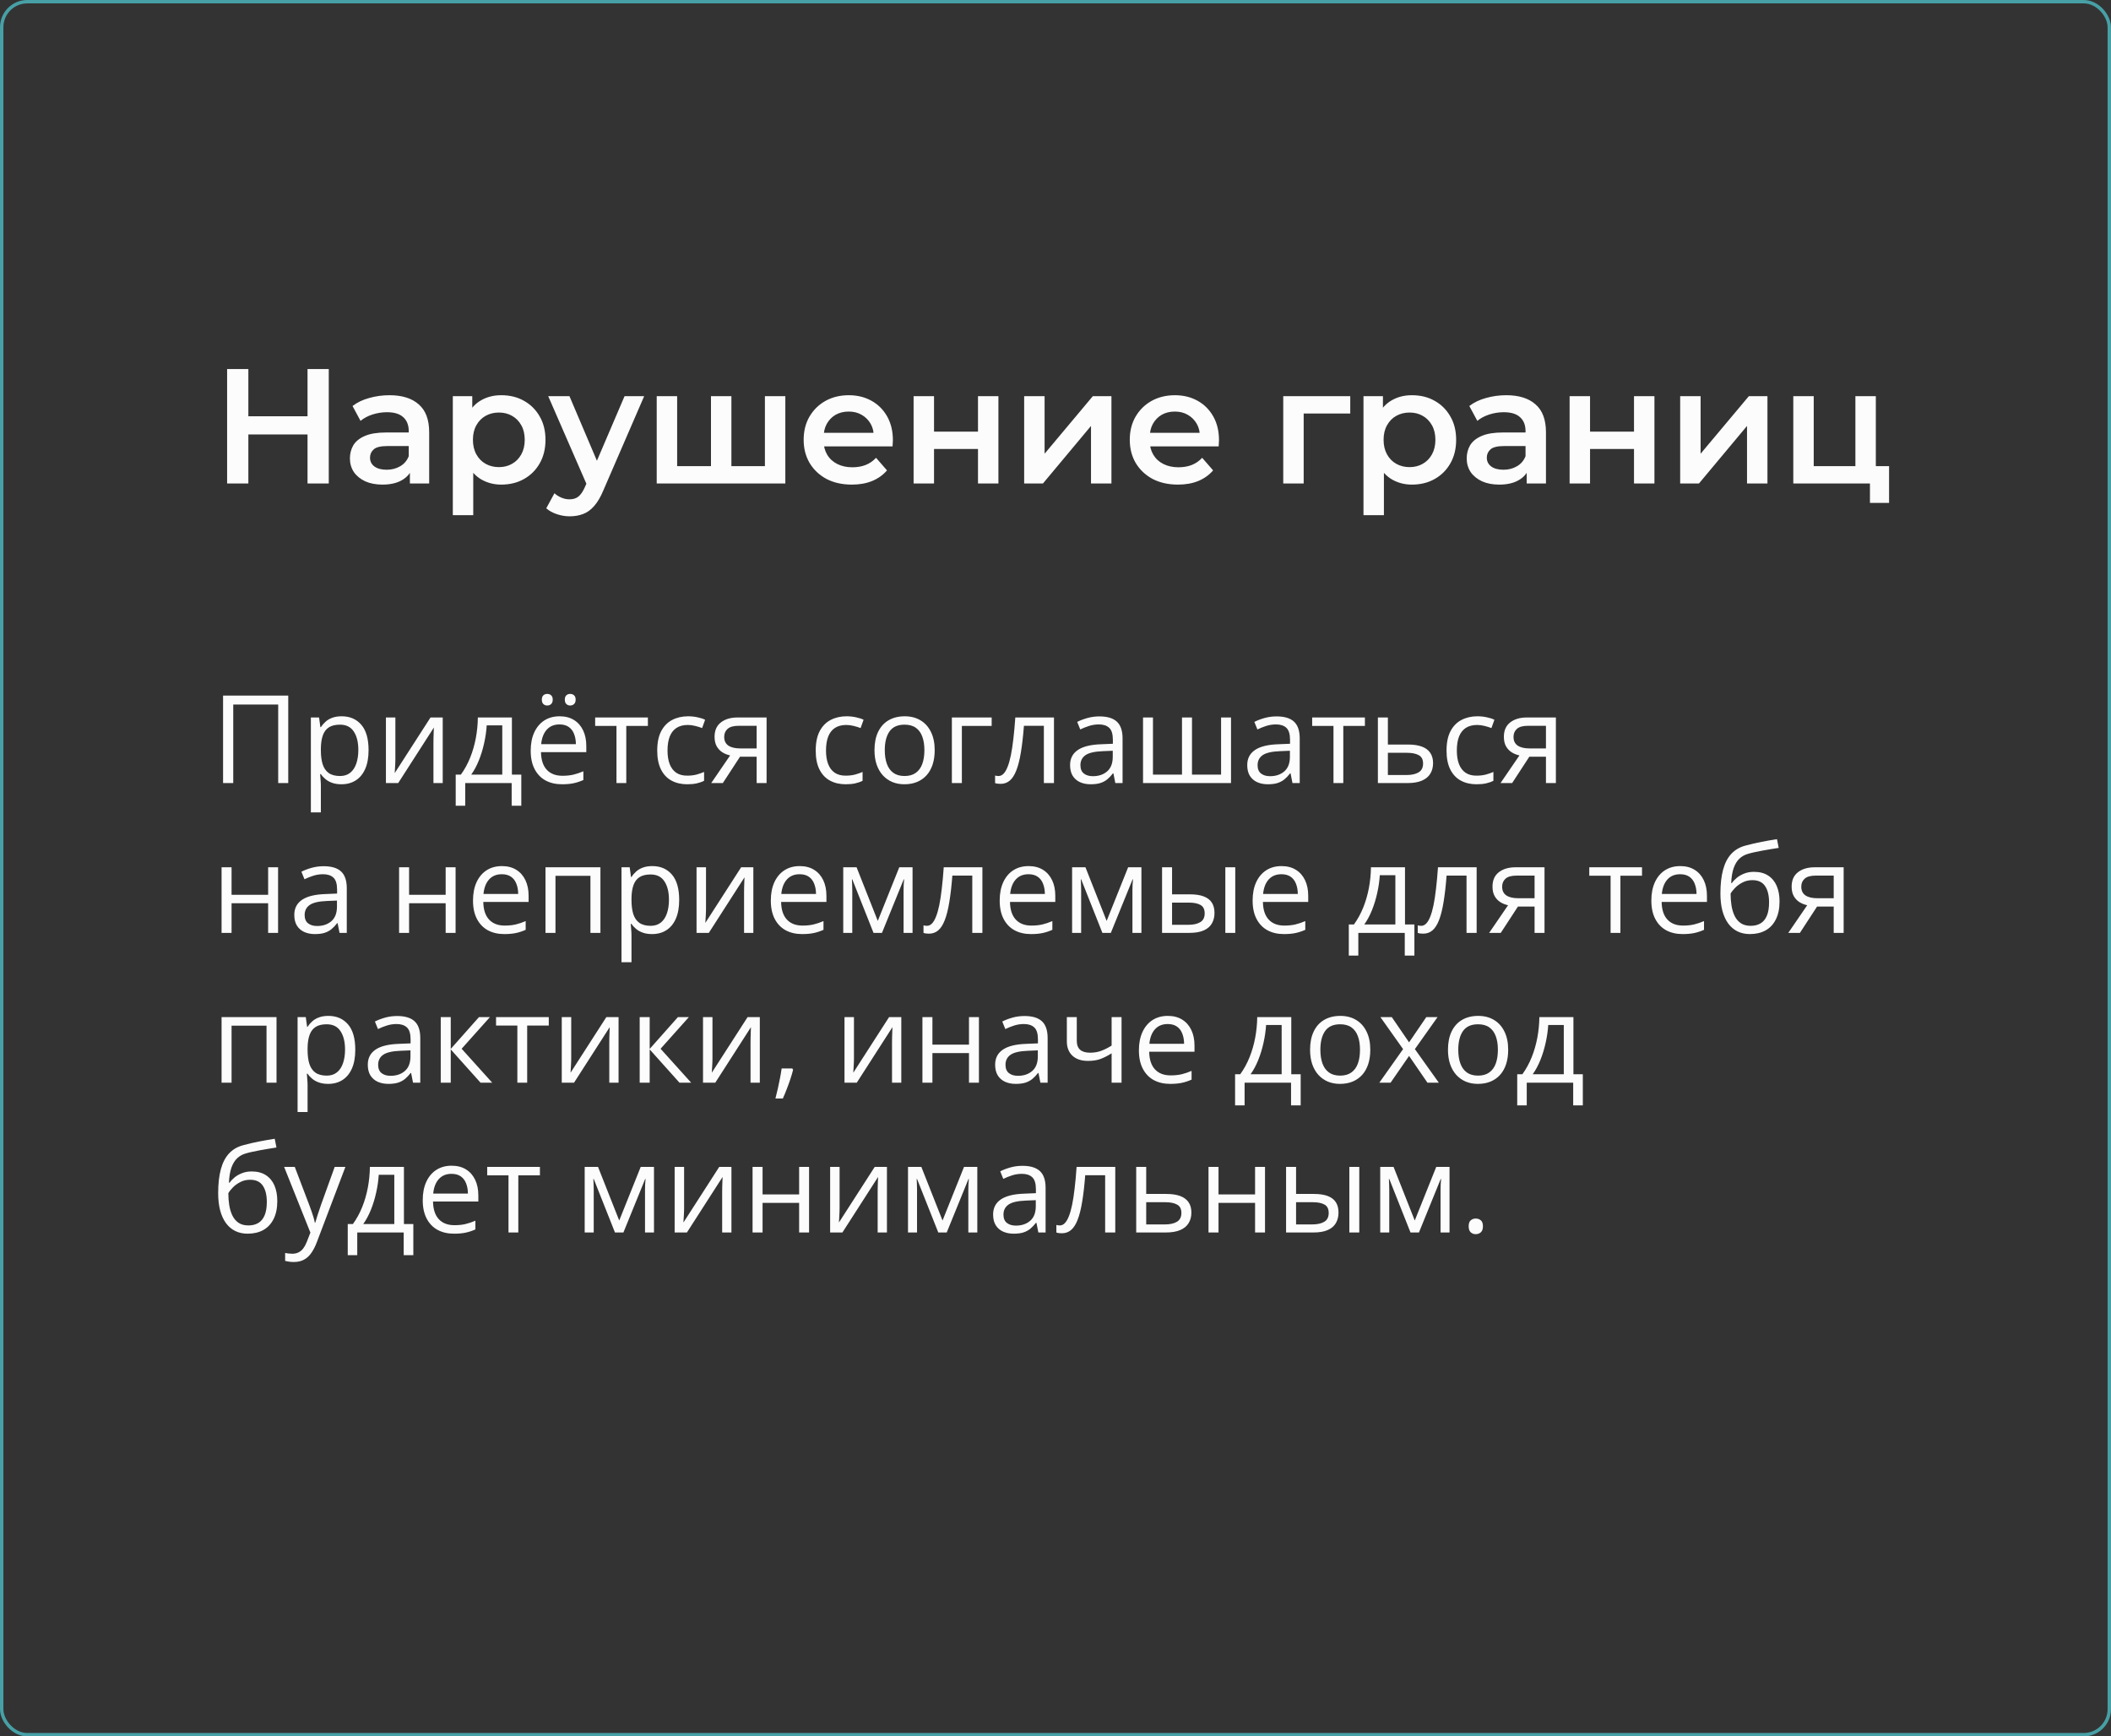 <?xml version="1.0" encoding="UTF-8"?> <svg xmlns="http://www.w3.org/2000/svg" width="1240" height="1020" viewBox="0 0 1240 1020" fill="none"><rect x="0" y="0" width="1240" height="1020" fill="#333333" stroke="none"/> <path d="M180.64 216.8H193.12V284H180.64V216.8ZM145.888 284H133.408V216.8H145.888V284ZM181.6 255.2H144.832V244.544H181.6V255.2ZM240.771 284V273.632L240.099 271.424V253.28C240.099 249.76 239.043 247.04 236.931 245.12C234.819 243.136 231.619 242.144 227.331 242.144C224.451 242.144 221.603 242.592 218.787 243.488C216.035 244.384 213.699 245.632 211.779 247.232L207.075 238.496C209.827 236.384 213.091 234.816 216.867 233.792C220.707 232.704 224.675 232.16 228.771 232.16C236.195 232.16 241.923 233.952 245.955 237.536C250.051 241.056 252.099 246.528 252.099 253.952V284H240.771ZM224.643 284.672C220.803 284.672 217.443 284.032 214.563 282.752C211.683 281.408 209.443 279.584 207.843 277.28C206.307 274.912 205.539 272.256 205.539 269.312C205.539 266.432 206.211 263.84 207.555 261.536C208.963 259.232 211.235 257.408 214.371 256.064C217.507 254.72 221.667 254.048 226.851 254.048H241.731V262.016H227.715C223.619 262.016 220.867 262.688 219.459 264.032C218.051 265.312 217.347 266.912 217.347 268.832C217.347 271.008 218.211 272.736 219.939 274.016C221.667 275.296 224.067 275.936 227.139 275.936C230.083 275.936 232.707 275.264 235.011 273.92C237.379 272.576 239.075 270.592 240.099 267.968L242.115 275.168C240.963 278.176 238.883 280.512 235.875 282.176C232.931 283.84 229.187 284.672 224.643 284.672ZM294.404 284.672C290.244 284.672 286.436 283.712 282.98 281.792C279.588 279.872 276.868 276.992 274.82 273.152C272.836 269.248 271.844 264.32 271.844 258.368C271.844 252.352 272.804 247.424 274.724 243.584C276.708 239.744 279.396 236.896 282.788 235.04C286.18 233.12 290.052 232.16 294.404 232.16C299.46 232.16 303.908 233.248 307.748 235.424C311.652 237.6 314.724 240.64 316.964 244.544C319.268 248.448 320.42 253.056 320.42 258.368C320.42 263.68 319.268 268.32 316.964 272.288C314.724 276.192 311.652 279.232 307.748 281.408C303.908 283.584 299.46 284.672 294.404 284.672ZM265.988 302.624V232.736H277.412V244.832L277.028 258.464L277.988 272.096V302.624H265.988ZM293.06 274.4C295.94 274.4 298.5 273.76 300.74 272.48C303.044 271.2 304.868 269.344 306.212 266.912C307.556 264.48 308.228 261.632 308.228 258.368C308.228 255.04 307.556 252.192 306.212 249.824C304.868 247.392 303.044 245.536 300.74 244.256C298.5 242.976 295.94 242.336 293.06 242.336C290.18 242.336 287.588 242.976 285.284 244.256C282.98 245.536 281.156 247.392 279.812 249.824C278.468 252.192 277.796 255.04 277.796 258.368C277.796 261.632 278.468 264.48 279.812 266.912C281.156 269.344 282.98 271.2 285.284 272.48C287.588 273.76 290.18 274.4 293.06 274.4ZM334.604 303.296C332.108 303.296 329.612 302.88 327.116 302.048C324.62 301.216 322.54 300.064 320.876 298.592L325.676 289.76C326.892 290.848 328.268 291.712 329.804 292.352C331.34 292.992 332.908 293.312 334.508 293.312C336.684 293.312 338.444 292.768 339.788 291.68C341.132 290.592 342.38 288.768 343.532 286.208L346.508 279.488L347.468 278.048L366.86 232.736H378.38L354.38 288.128C352.78 291.968 350.988 295.008 349.004 297.248C347.084 299.488 344.908 301.056 342.476 301.952C340.108 302.848 337.484 303.296 334.604 303.296ZM345.164 285.824L322.028 232.736H334.508L353.324 276.992L345.164 285.824ZM420.219 273.824L417.627 276.704V232.736H429.627V276.704L426.747 273.824H452.091L449.307 276.704V232.736H461.307V284H385.755V232.736H397.755V276.704L394.971 273.824H420.219ZM500.387 284.672C494.691 284.672 489.699 283.552 485.411 281.312C481.187 279.008 477.891 275.872 475.523 271.904C473.219 267.936 472.067 263.424 472.067 258.368C472.067 253.248 473.187 248.736 475.427 244.832C477.731 240.864 480.867 237.76 484.835 235.52C488.867 233.28 493.443 232.16 498.563 232.16C503.555 232.16 508.003 233.248 511.907 235.424C515.811 237.6 518.883 240.672 521.123 244.64C523.363 248.608 524.483 253.28 524.483 258.656C524.483 259.168 524.451 259.744 524.387 260.384C524.387 261.024 524.355 261.632 524.291 262.208H481.571V254.24H517.955L513.251 256.736C513.315 253.792 512.707 251.2 511.427 248.96C510.147 246.72 508.387 244.96 506.147 243.68C503.971 242.4 501.443 241.76 498.563 241.76C495.619 241.76 493.027 242.4 490.787 243.68C488.611 244.96 486.883 246.752 485.603 249.056C484.387 251.296 483.779 253.952 483.779 257.024V258.944C483.779 262.016 484.483 264.736 485.891 267.104C487.299 269.472 489.283 271.296 491.843 272.576C494.403 273.856 497.347 274.496 500.675 274.496C503.555 274.496 506.147 274.048 508.451 273.152C510.755 272.256 512.803 270.848 514.595 268.928L521.027 276.32C518.723 279.008 515.811 281.088 512.291 282.56C508.835 283.968 504.867 284.672 500.387 284.672ZM536.648 284V232.736H548.648V253.568H574.472V232.736H586.472V284H574.472V263.744H548.648V284H536.648ZM601.594 284V232.736H613.594V266.528L641.914 232.736H652.858V284H640.858V250.208L612.634 284H601.594ZM691.944 284.672C686.248 284.672 681.256 283.552 676.968 281.312C672.744 279.008 669.448 275.872 667.08 271.904C664.776 267.936 663.624 263.424 663.624 258.368C663.624 253.248 664.744 248.736 666.984 244.832C669.288 240.864 672.424 237.76 676.392 235.52C680.424 233.28 685 232.16 690.12 232.16C695.112 232.16 699.56 233.248 703.464 235.424C707.368 237.6 710.44 240.672 712.68 244.64C714.92 248.608 716.04 253.28 716.04 258.656C716.04 259.168 716.008 259.744 715.944 260.384C715.944 261.024 715.912 261.632 715.848 262.208H673.128V254.24H709.512L704.808 256.736C704.872 253.792 704.264 251.2 702.984 248.96C701.704 246.72 699.944 244.96 697.704 243.68C695.528 242.4 693 241.76 690.12 241.76C687.176 241.76 684.584 242.4 682.344 243.68C680.168 244.96 678.44 246.752 677.16 249.056C675.944 251.296 675.336 253.952 675.336 257.024V258.944C675.336 262.016 676.04 264.736 677.448 267.104C678.856 269.472 680.84 271.296 683.4 272.576C685.96 273.856 688.904 274.496 692.232 274.496C695.112 274.496 697.704 274.048 700.008 273.152C702.312 272.256 704.36 270.848 706.152 268.928L712.584 276.32C710.28 279.008 707.368 281.088 703.848 282.56C700.392 283.968 696.424 284.672 691.944 284.672ZM753.777 284V232.736H793.137V242.912H762.993L765.777 240.224V284H753.777ZM829.326 284.672C825.166 284.672 821.358 283.712 817.902 281.792C814.51 279.872 811.79 276.992 809.742 273.152C807.758 269.248 806.766 264.32 806.766 258.368C806.766 252.352 807.726 247.424 809.646 243.584C811.63 239.744 814.318 236.896 817.71 235.04C821.102 233.12 824.974 232.16 829.326 232.16C834.382 232.16 838.83 233.248 842.67 235.424C846.574 237.6 849.646 240.64 851.886 244.544C854.19 248.448 855.342 253.056 855.342 258.368C855.342 263.68 854.19 268.32 851.886 272.288C849.646 276.192 846.574 279.232 842.67 281.408C838.83 283.584 834.382 284.672 829.326 284.672ZM800.91 302.624V232.736H812.334V244.832L811.95 258.464L812.91 272.096V302.624H800.91ZM827.982 274.4C830.862 274.4 833.422 273.76 835.662 272.48C837.966 271.2 839.79 269.344 841.134 266.912C842.478 264.48 843.15 261.632 843.15 258.368C843.15 255.04 842.478 252.192 841.134 249.824C839.79 247.392 837.966 245.536 835.662 244.256C833.422 242.976 830.862 242.336 827.982 242.336C825.102 242.336 822.51 242.976 820.206 244.256C817.902 245.536 816.078 247.392 814.734 249.824C813.39 252.192 812.718 255.04 812.718 258.368C812.718 261.632 813.39 264.48 814.734 266.912C816.078 269.344 817.902 271.2 820.206 272.48C822.51 273.76 825.102 274.4 827.982 274.4ZM896.773 284V273.632L896.101 271.424V253.28C896.101 249.76 895.045 247.04 892.933 245.12C890.821 243.136 887.621 242.144 883.333 242.144C880.453 242.144 877.605 242.592 874.789 243.488C872.037 244.384 869.701 245.632 867.781 247.232L863.077 238.496C865.829 236.384 869.093 234.816 872.869 233.792C876.709 232.704 880.677 232.16 884.773 232.16C892.197 232.16 897.925 233.952 901.957 237.536C906.053 241.056 908.101 246.528 908.101 253.952V284H896.773ZM880.645 284.672C876.805 284.672 873.445 284.032 870.565 282.752C867.685 281.408 865.445 279.584 863.845 277.28C862.309 274.912 861.541 272.256 861.541 269.312C861.541 266.432 862.213 263.84 863.557 261.536C864.965 259.232 867.237 257.408 870.373 256.064C873.509 254.72 877.669 254.048 882.853 254.048H897.733V262.016H883.717C879.621 262.016 876.869 262.688 875.461 264.032C874.053 265.312 873.349 266.912 873.349 268.832C873.349 271.008 874.213 272.736 875.941 274.016C877.669 275.296 880.069 275.936 883.141 275.936C886.085 275.936 888.709 275.264 891.013 273.92C893.381 272.576 895.077 270.592 896.101 267.968L898.117 275.168C896.965 278.176 894.885 280.512 891.877 282.176C888.933 283.84 885.189 284.672 880.645 284.672ZM921.99 284V232.736H933.99V253.568H959.814V232.736H971.814V284H959.814V263.744H933.99V284H921.99ZM986.936 284V232.736H998.936V266.528L1027.26 232.736H1038.2V284H1026.2V250.208L997.976 284H986.936ZM1053.38 284V232.736H1065.38V273.824H1089.86V232.736H1101.86V284H1053.38ZM1098.41 295.424V283.712L1101.19 284H1089.86V273.824H1109.64V295.424H1098.41Z" fill="#FCFCFC"></path> <path d="M131.031 460V408.602H169.316V460H163.41V413.875H137.008V460H131.031ZM200.711 420.766C205.516 420.766 209.348 422.418 212.207 425.723C215.066 429.027 216.496 433.996 216.496 440.629C216.496 445.012 215.84 448.691 214.527 451.668C213.215 454.645 211.363 456.895 208.973 458.418C206.605 459.941 203.805 460.703 200.57 460.703C198.531 460.703 196.738 460.434 195.191 459.895C193.645 459.355 192.32 458.629 191.219 457.715C190.117 456.801 189.203 455.805 188.477 454.727H188.055C188.125 455.641 188.207 456.742 188.301 458.031C188.418 459.32 188.477 460.445 188.477 461.406V477.227H182.605V421.469H187.422L188.195 427.164H188.477C189.227 425.992 190.141 424.926 191.219 423.965C192.297 422.98 193.609 422.207 195.156 421.645C196.727 421.059 198.578 420.766 200.711 420.766ZM199.691 425.688C197.02 425.688 194.863 426.203 193.223 427.234C191.605 428.266 190.422 429.812 189.672 431.875C188.922 433.914 188.523 436.48 188.477 439.574V440.699C188.477 443.957 188.828 446.711 189.531 448.961C190.258 451.211 191.441 452.922 193.082 454.094C194.746 455.266 196.973 455.852 199.762 455.852C202.152 455.852 204.145 455.207 205.738 453.918C207.332 452.629 208.516 450.836 209.289 448.539C210.086 446.219 210.484 443.559 210.484 440.559C210.484 436.012 209.594 432.402 207.812 429.73C206.055 427.035 203.348 425.688 199.691 425.688ZM232.246 421.469V445.691C232.246 446.16 232.234 446.77 232.211 447.52C232.188 448.246 232.152 449.031 232.105 449.875C232.059 450.695 232.012 451.492 231.965 452.266C231.941 453.016 231.906 453.637 231.859 454.129L252.883 421.469H260.055V460H254.605V436.375C254.605 435.625 254.617 434.664 254.641 433.492C254.664 432.32 254.699 431.172 254.746 430.047C254.793 428.898 254.828 428.008 254.852 427.375L233.898 460H226.691V421.469H232.246ZM300.695 421.469V455.043H306.215V473.324H300.555V460H273.273V473.324H267.684V455.043H270.707C272.91 451.996 274.738 448.656 276.191 445.023C277.645 441.391 278.746 437.582 279.496 433.598C280.246 429.59 280.645 425.547 280.691 421.469H300.695ZM295.035 426.109H285.895C285.684 429.531 285.18 433.012 284.383 436.551C283.609 440.09 282.578 443.465 281.289 446.676C280 449.863 278.5 452.652 276.789 455.043H295.035V426.109ZM328.715 420.766C331.996 420.766 334.809 421.492 337.152 422.945C339.496 424.398 341.289 426.438 342.531 429.062C343.773 431.664 344.395 434.711 344.395 438.203V441.824H317.781C317.852 446.348 318.977 449.793 321.156 452.16C323.336 454.527 326.406 455.711 330.367 455.711C332.805 455.711 334.961 455.488 336.836 455.043C338.711 454.598 340.656 453.941 342.672 453.074V458.207C340.727 459.074 338.793 459.707 336.871 460.105C334.973 460.504 332.723 460.703 330.121 460.703C326.418 460.703 323.184 459.953 320.418 458.453C317.676 456.93 315.543 454.703 314.02 451.773C312.496 448.844 311.734 445.258 311.734 441.016C311.734 436.867 312.426 433.281 313.809 430.258C315.215 427.211 317.184 424.867 319.715 423.227C322.27 421.586 325.27 420.766 328.715 420.766ZM328.645 425.547C325.527 425.547 323.043 426.566 321.191 428.605C319.34 430.645 318.238 433.492 317.887 437.148H338.277C338.254 434.852 337.891 432.836 337.188 431.102C336.508 429.344 335.465 427.984 334.059 427.023C332.652 426.039 330.848 425.547 328.645 425.547ZM318.273 410.992C318.273 409.82 318.578 408.965 319.188 408.426C319.797 407.887 320.547 407.617 321.438 407.617C322.352 407.617 323.113 407.887 323.723 408.426C324.355 408.965 324.672 409.82 324.672 410.992C324.672 412.141 324.355 413.008 323.723 413.594C323.113 414.156 322.352 414.438 321.438 414.438C320.547 414.438 319.797 414.156 319.188 413.594C318.578 413.008 318.273 412.141 318.273 410.992ZM331.773 410.992C331.773 409.82 332.078 408.965 332.688 408.426C333.297 407.887 334.035 407.617 334.902 407.617C335.793 407.617 336.555 407.887 337.188 408.426C337.82 408.965 338.137 409.82 338.137 410.992C338.137 412.141 337.82 413.008 337.188 413.594C336.555 414.156 335.793 414.438 334.902 414.438C334.035 414.438 333.297 414.156 332.688 413.594C332.078 413.008 331.773 412.141 331.773 410.992ZM380.57 426.426H367.879V460H362.113V426.426H349.598V421.469H380.57V426.426ZM403.633 460.703C400.164 460.703 397.105 459.988 394.457 458.559C391.809 457.129 389.746 454.949 388.27 452.02C386.793 449.09 386.055 445.398 386.055 440.945C386.055 436.281 386.828 432.473 388.375 429.52C389.945 426.543 392.102 424.34 394.844 422.91C397.586 421.48 400.703 420.766 404.195 420.766C406.117 420.766 407.969 420.965 409.75 421.363C411.555 421.738 413.031 422.219 414.18 422.805L412.422 427.691C411.25 427.223 409.891 426.801 408.344 426.426C406.82 426.051 405.391 425.863 404.055 425.863C401.383 425.863 399.156 426.438 397.375 427.586C395.617 428.734 394.293 430.422 393.402 432.648C392.535 434.875 392.102 437.617 392.102 440.875C392.102 443.992 392.523 446.652 393.367 448.855C394.234 451.059 395.512 452.746 397.199 453.918C398.91 455.066 401.043 455.641 403.598 455.641C405.637 455.641 407.477 455.43 409.117 455.008C410.758 454.562 412.246 454.047 413.582 453.461V458.664C412.293 459.32 410.852 459.824 409.258 460.176C407.688 460.527 405.812 460.703 403.633 460.703ZM424.586 460H417.766L428.875 443.758C427.258 443.406 425.758 442.809 424.375 441.965C422.992 441.098 421.867 439.914 421 438.414C420.156 436.914 419.734 435.051 419.734 432.824C419.734 429.121 420.965 426.309 423.426 424.387C425.91 422.441 429.18 421.469 433.234 421.469H450.285V460H444.449V444.531H434.676L424.586 460ZM425.395 432.859C425.395 435.156 426.215 436.867 427.855 437.992C429.496 439.094 431.84 439.645 434.887 439.645H444.449V426.355H433.867C430.867 426.355 428.699 426.965 427.363 428.184C426.051 429.379 425.395 430.938 425.395 432.859ZM496.727 460.703C493.258 460.703 490.199 459.988 487.551 458.559C484.902 457.129 482.84 454.949 481.363 452.02C479.887 449.09 479.148 445.398 479.148 440.945C479.148 436.281 479.922 432.473 481.469 429.52C483.039 426.543 485.195 424.34 487.938 422.91C490.68 421.48 493.797 420.766 497.289 420.766C499.211 420.766 501.062 420.965 502.844 421.363C504.648 421.738 506.125 422.219 507.273 422.805L505.516 427.691C504.344 427.223 502.984 426.801 501.438 426.426C499.914 426.051 498.484 425.863 497.148 425.863C494.477 425.863 492.25 426.438 490.469 427.586C488.711 428.734 487.387 430.422 486.496 432.648C485.629 434.875 485.195 437.617 485.195 440.875C485.195 443.992 485.617 446.652 486.461 448.855C487.328 451.059 488.605 452.746 490.293 453.918C492.004 455.066 494.137 455.641 496.691 455.641C498.73 455.641 500.57 455.43 502.211 455.008C503.852 454.562 505.34 454.047 506.676 453.461V458.664C505.387 459.32 503.945 459.824 502.352 460.176C500.781 460.527 498.906 460.703 496.727 460.703ZM549.039 440.664C549.039 443.828 548.629 446.652 547.809 449.137C546.988 451.621 545.805 453.719 544.258 455.43C542.711 457.141 540.836 458.453 538.633 459.367C536.453 460.258 533.98 460.703 531.215 460.703C528.637 460.703 526.27 460.258 524.113 459.367C521.98 458.453 520.129 457.141 518.559 455.43C517.012 453.719 515.805 451.621 514.938 449.137C514.094 446.652 513.672 443.828 513.672 440.664C513.672 436.445 514.387 432.859 515.816 429.906C517.246 426.93 519.285 424.668 521.934 423.121C524.605 421.551 527.781 420.766 531.461 420.766C534.977 420.766 538.047 421.551 540.672 423.121C543.32 424.691 545.371 426.965 546.824 429.941C548.301 432.895 549.039 436.469 549.039 440.664ZM519.719 440.664C519.719 443.758 520.129 446.441 520.949 448.715C521.77 450.988 523.035 452.746 524.746 453.988C526.457 455.23 528.66 455.852 531.355 455.852C534.027 455.852 536.219 455.23 537.93 453.988C539.664 452.746 540.941 450.988 541.762 448.715C542.582 446.441 542.992 443.758 542.992 440.664C542.992 437.594 542.582 434.945 541.762 432.719C540.941 430.469 539.676 428.734 537.965 427.516C536.254 426.297 534.039 425.688 531.32 425.688C527.312 425.688 524.371 427.012 522.496 429.66C520.645 432.309 519.719 435.977 519.719 440.664ZM582.508 421.469V426.426H565V460H559.129V421.469H582.508ZM619.105 460H613.164V426.355H601.457C600.988 432.426 600.391 437.629 599.664 441.965C598.961 446.277 598.07 449.805 596.992 452.547C595.938 455.266 594.648 457.27 593.125 458.559C591.625 459.824 589.832 460.457 587.746 460.457C587.113 460.457 586.516 460.422 585.953 460.352C585.391 460.281 584.91 460.164 584.512 460V455.57C584.816 455.664 585.133 455.734 585.461 455.781C585.812 455.828 586.176 455.852 586.551 455.852C587.605 455.852 588.566 455.418 589.434 454.551C590.324 453.66 591.121 452.324 591.824 450.543C592.551 448.762 593.195 446.512 593.758 443.793C594.32 441.051 594.812 437.828 595.234 434.125C595.68 430.398 596.066 426.18 596.395 421.469H619.105V460ZM645.824 420.836C650.418 420.836 653.828 421.867 656.055 423.93C658.281 425.992 659.395 429.285 659.395 433.809V460H655.141L654.016 454.305H653.734C652.656 455.711 651.531 456.895 650.359 457.855C649.188 458.793 647.828 459.508 646.281 460C644.758 460.469 642.883 460.703 640.656 460.703C638.312 460.703 636.227 460.293 634.398 459.473C632.594 458.652 631.164 457.41 630.109 455.746C629.078 454.082 628.562 451.973 628.562 449.418C628.562 445.574 630.086 442.621 633.133 440.559C636.18 438.496 640.82 437.371 647.055 437.184L653.699 436.902V434.547C653.699 431.219 652.984 428.887 651.555 427.551C650.125 426.215 648.109 425.547 645.508 425.547C643.492 425.547 641.57 425.84 639.742 426.426C637.914 427.012 636.18 427.703 634.539 428.5L632.746 424.07C634.48 423.18 636.473 422.418 638.723 421.785C640.973 421.152 643.34 420.836 645.824 420.836ZM653.629 441.016L647.758 441.262C642.953 441.449 639.566 442.234 637.598 443.617C635.629 445 634.645 446.957 634.645 449.488C634.645 451.691 635.312 453.32 636.648 454.375C637.984 455.43 639.754 455.957 641.957 455.957C645.379 455.957 648.18 455.008 650.359 453.109C652.539 451.211 653.629 448.363 653.629 444.566V441.016ZM723.098 421.469V460H671.418V421.469H677.254V455.043H694.305V421.469H700.176V455.043H717.262V421.469H723.098ZM749.887 420.836C754.48 420.836 757.891 421.867 760.117 423.93C762.344 425.992 763.457 429.285 763.457 433.809V460H759.203L758.078 454.305H757.797C756.719 455.711 755.594 456.895 754.422 457.855C753.25 458.793 751.891 459.508 750.344 460C748.82 460.469 746.945 460.703 744.719 460.703C742.375 460.703 740.289 460.293 738.461 459.473C736.656 458.652 735.227 457.41 734.172 455.746C733.141 454.082 732.625 451.973 732.625 449.418C732.625 445.574 734.148 442.621 737.195 440.559C740.242 438.496 744.883 437.371 751.117 437.184L757.762 436.902V434.547C757.762 431.219 757.047 428.887 755.617 427.551C754.188 426.215 752.172 425.547 749.57 425.547C747.555 425.547 745.633 425.84 743.805 426.426C741.977 427.012 740.242 427.703 738.602 428.5L736.809 424.07C738.543 423.18 740.535 422.418 742.785 421.785C745.035 421.152 747.402 420.836 749.887 420.836ZM757.691 441.016L751.82 441.262C747.016 441.449 743.629 442.234 741.66 443.617C739.691 445 738.707 446.957 738.707 449.488C738.707 451.691 739.375 453.32 740.711 454.375C742.047 455.43 743.816 455.957 746.02 455.957C749.441 455.957 752.242 455.008 754.422 453.109C756.602 451.211 757.691 448.363 757.691 444.566V441.016ZM801.742 426.426H789.051V460H783.285V426.426H770.77V421.469H801.742V426.426ZM815.242 437.359H827.055C830.336 437.359 833.066 437.77 835.246 438.59C837.426 439.41 839.055 440.629 840.133 442.246C841.234 443.863 841.785 445.867 841.785 448.258C841.785 450.648 841.246 452.723 840.168 454.48C839.113 456.238 837.473 457.598 835.246 458.559C833.043 459.52 830.195 460 826.703 460H809.371V421.469H815.242V437.359ZM835.914 448.539C835.914 446.172 835.07 444.531 833.383 443.617C831.719 442.68 829.387 442.211 826.387 442.211H815.242V455.254H826.422C829.234 455.254 831.52 454.738 833.277 453.707C835.035 452.652 835.914 450.93 835.914 448.539ZM867.273 460.703C863.805 460.703 860.746 459.988 858.098 458.559C855.449 457.129 853.387 454.949 851.91 452.02C850.434 449.09 849.695 445.398 849.695 440.945C849.695 436.281 850.469 432.473 852.016 429.52C853.586 426.543 855.742 424.34 858.484 422.91C861.227 421.48 864.344 420.766 867.836 420.766C869.758 420.766 871.609 420.965 873.391 421.363C875.195 421.738 876.672 422.219 877.82 422.805L876.062 427.691C874.891 427.223 873.531 426.801 871.984 426.426C870.461 426.051 869.031 425.863 867.695 425.863C865.023 425.863 862.797 426.438 861.016 427.586C859.258 428.734 857.934 430.422 857.043 432.648C856.176 434.875 855.742 437.617 855.742 440.875C855.742 443.992 856.164 446.652 857.008 448.855C857.875 451.059 859.152 452.746 860.84 453.918C862.551 455.066 864.684 455.641 867.238 455.641C869.277 455.641 871.117 455.43 872.758 455.008C874.398 454.562 875.887 454.047 877.223 453.461V458.664C875.934 459.32 874.492 459.824 872.898 460.176C871.328 460.527 869.453 460.703 867.273 460.703ZM888.227 460H881.406L892.516 443.758C890.898 443.406 889.398 442.809 888.016 441.965C886.633 441.098 885.508 439.914 884.641 438.414C883.797 436.914 883.375 435.051 883.375 432.824C883.375 429.121 884.605 426.309 887.066 424.387C889.551 422.441 892.82 421.469 896.875 421.469H913.926V460H908.09V444.531H898.316L888.227 460ZM889.035 432.859C889.035 435.156 889.855 436.867 891.496 437.992C893.137 439.094 895.48 439.645 898.527 439.645H908.09V426.355H897.508C894.508 426.355 892.34 426.965 891.004 428.184C889.691 429.379 889.035 430.938 889.035 432.859ZM136.023 509.469V525.641H157.504V509.469H163.34V548H157.504V530.598H136.023V548H130.152V509.469H136.023ZM190.129 508.836C194.723 508.836 198.133 509.867 200.359 511.93C202.586 513.992 203.699 517.285 203.699 521.809V548H199.445L198.32 542.305H198.039C196.961 543.711 195.836 544.895 194.664 545.855C193.492 546.793 192.133 547.508 190.586 548C189.062 548.469 187.188 548.703 184.961 548.703C182.617 548.703 180.531 548.293 178.703 547.473C176.898 546.652 175.469 545.41 174.414 543.746C173.383 542.082 172.867 539.973 172.867 537.418C172.867 533.574 174.391 530.621 177.438 528.559C180.484 526.496 185.125 525.371 191.359 525.184L198.004 524.902V522.547C198.004 519.219 197.289 516.887 195.859 515.551C194.43 514.215 192.414 513.547 189.812 513.547C187.797 513.547 185.875 513.84 184.047 514.426C182.219 515.012 180.484 515.703 178.844 516.5L177.051 512.07C178.785 511.18 180.777 510.418 183.027 509.785C185.277 509.152 187.645 508.836 190.129 508.836ZM197.934 529.016L192.062 529.262C187.258 529.449 183.871 530.234 181.902 531.617C179.934 533 178.949 534.957 178.949 537.488C178.949 539.691 179.617 541.32 180.953 542.375C182.289 543.43 184.059 543.957 186.262 543.957C189.684 543.957 192.484 543.008 194.664 541.109C196.844 539.211 197.934 536.363 197.934 532.566V529.016ZM240.297 509.469V525.641H261.777V509.469H267.613V548H261.777V530.598H240.297V548H234.426V509.469H240.297ZM294.824 508.766C298.105 508.766 300.918 509.492 303.262 510.945C305.605 512.398 307.398 514.438 308.641 517.062C309.883 519.664 310.504 522.711 310.504 526.203V529.824H283.891C283.961 534.348 285.086 537.793 287.266 540.16C289.445 542.527 292.516 543.711 296.477 543.711C298.914 543.711 301.07 543.488 302.945 543.043C304.82 542.598 306.766 541.941 308.781 541.074V546.207C306.836 547.074 304.902 547.707 302.98 548.105C301.082 548.504 298.832 548.703 296.23 548.703C292.527 548.703 289.293 547.953 286.527 546.453C283.785 544.93 281.652 542.703 280.129 539.773C278.605 536.844 277.844 533.258 277.844 529.016C277.844 524.867 278.535 521.281 279.918 518.258C281.324 515.211 283.293 512.867 285.824 511.227C288.379 509.586 291.379 508.766 294.824 508.766ZM294.754 513.547C291.637 513.547 289.152 514.566 287.301 516.605C285.449 518.645 284.348 521.492 283.996 525.148H304.387C304.363 522.852 304 520.836 303.297 519.102C302.617 517.344 301.574 515.984 300.168 515.023C298.762 514.039 296.957 513.547 294.754 513.547ZM352.691 509.469V548H346.82V514.496H326.289V548H320.418V509.469H352.691ZM383.172 508.766C387.977 508.766 391.809 510.418 394.668 513.723C397.527 517.027 398.957 521.996 398.957 528.629C398.957 533.012 398.301 536.691 396.988 539.668C395.676 542.645 393.824 544.895 391.434 546.418C389.066 547.941 386.266 548.703 383.031 548.703C380.992 548.703 379.199 548.434 377.652 547.895C376.105 547.355 374.781 546.629 373.68 545.715C372.578 544.801 371.664 543.805 370.938 542.727H370.516C370.586 543.641 370.668 544.742 370.762 546.031C370.879 547.32 370.938 548.445 370.938 549.406V565.227H365.066V509.469H369.883L370.656 515.164H370.938C371.688 513.992 372.602 512.926 373.68 511.965C374.758 510.98 376.07 510.207 377.617 509.645C379.188 509.059 381.039 508.766 383.172 508.766ZM382.152 513.688C379.48 513.688 377.324 514.203 375.684 515.234C374.066 516.266 372.883 517.812 372.133 519.875C371.383 521.914 370.984 524.48 370.938 527.574V528.699C370.938 531.957 371.289 534.711 371.992 536.961C372.719 539.211 373.902 540.922 375.543 542.094C377.207 543.266 379.434 543.852 382.223 543.852C384.613 543.852 386.605 543.207 388.199 541.918C389.793 540.629 390.977 538.836 391.75 536.539C392.547 534.219 392.945 531.559 392.945 528.559C392.945 524.012 392.055 520.402 390.273 517.73C388.516 515.035 385.809 513.688 382.152 513.688ZM414.707 509.469V533.691C414.707 534.16 414.695 534.77 414.672 535.52C414.648 536.246 414.613 537.031 414.566 537.875C414.52 538.695 414.473 539.492 414.426 540.266C414.402 541.016 414.367 541.637 414.32 542.129L435.344 509.469H442.516V548H437.066V524.375C437.066 523.625 437.078 522.664 437.102 521.492C437.125 520.32 437.16 519.172 437.207 518.047C437.254 516.898 437.289 516.008 437.312 515.375L416.359 548H409.152V509.469H414.707ZM469.762 508.766C473.043 508.766 475.855 509.492 478.199 510.945C480.543 512.398 482.336 514.438 483.578 517.062C484.82 519.664 485.441 522.711 485.441 526.203V529.824H458.828C458.898 534.348 460.023 537.793 462.203 540.16C464.383 542.527 467.453 543.711 471.414 543.711C473.852 543.711 476.008 543.488 477.883 543.043C479.758 542.598 481.703 541.941 483.719 541.074V546.207C481.773 547.074 479.84 547.707 477.918 548.105C476.02 548.504 473.77 548.703 471.168 548.703C467.465 548.703 464.23 547.953 461.465 546.453C458.723 544.93 456.59 542.703 455.066 539.773C453.543 536.844 452.781 533.258 452.781 529.016C452.781 524.867 453.473 521.281 454.855 518.258C456.262 515.211 458.23 512.867 460.762 511.227C463.316 509.586 466.316 508.766 469.762 508.766ZM469.691 513.547C466.574 513.547 464.09 514.566 462.238 516.605C460.387 518.645 459.285 521.492 458.934 525.148H479.324C479.301 522.852 478.938 520.836 478.234 519.102C477.555 517.344 476.512 515.984 475.105 515.023C473.699 514.039 471.895 513.547 469.691 513.547ZM536.031 509.469V548H530.758V522.898C530.758 521.867 530.781 520.824 530.828 519.77C530.898 518.691 530.98 517.613 531.074 516.535H530.863L518.066 548H513.109L500.629 516.535H500.418C500.488 517.613 500.535 518.691 500.559 519.77C500.605 520.824 500.629 521.938 500.629 523.109V548H495.32V509.469H503.16L515.605 540.969L528.227 509.469H536.031ZM577.059 548H571.117V514.355H559.41C558.941 520.426 558.344 525.629 557.617 529.965C556.914 534.277 556.023 537.805 554.945 540.547C553.891 543.266 552.602 545.27 551.078 546.559C549.578 547.824 547.785 548.457 545.699 548.457C545.066 548.457 544.469 548.422 543.906 548.352C543.344 548.281 542.863 548.164 542.465 548V543.57C542.77 543.664 543.086 543.734 543.414 543.781C543.766 543.828 544.129 543.852 544.504 543.852C545.559 543.852 546.52 543.418 547.387 542.551C548.277 541.66 549.074 540.324 549.777 538.543C550.504 536.762 551.148 534.512 551.711 531.793C552.273 529.051 552.766 525.828 553.188 522.125C553.633 518.398 554.02 514.18 554.348 509.469H577.059V548ZM604.199 508.766C607.48 508.766 610.293 509.492 612.637 510.945C614.98 512.398 616.773 514.438 618.016 517.062C619.258 519.664 619.879 522.711 619.879 526.203V529.824H593.266C593.336 534.348 594.461 537.793 596.641 540.16C598.82 542.527 601.891 543.711 605.852 543.711C608.289 543.711 610.445 543.488 612.32 543.043C614.195 542.598 616.141 541.941 618.156 541.074V546.207C616.211 547.074 614.277 547.707 612.355 548.105C610.457 548.504 608.207 548.703 605.605 548.703C601.902 548.703 598.668 547.953 595.902 546.453C593.16 544.93 591.027 542.703 589.504 539.773C587.98 536.844 587.219 533.258 587.219 529.016C587.219 524.867 587.91 521.281 589.293 518.258C590.699 515.211 592.668 512.867 595.199 511.227C597.754 509.586 600.754 508.766 604.199 508.766ZM604.129 513.547C601.012 513.547 598.527 514.566 596.676 516.605C594.824 518.645 593.723 521.492 593.371 525.148H613.762C613.738 522.852 613.375 520.836 612.672 519.102C611.992 517.344 610.949 515.984 609.543 515.023C608.137 514.039 606.332 513.547 604.129 513.547ZM670.469 509.469V548H665.195V522.898C665.195 521.867 665.219 520.824 665.266 519.77C665.336 518.691 665.418 517.613 665.512 516.535H665.301L652.504 548H647.547L635.066 516.535H634.855C634.926 517.613 634.973 518.691 634.996 519.77C635.043 520.824 635.066 521.938 635.066 523.109V548H629.758V509.469H637.598L650.043 540.969L662.664 509.469H670.469ZM682.598 548V509.469H688.469V525.359H699.016C702.297 525.359 704.992 525.77 707.102 526.59C709.234 527.41 710.816 528.629 711.848 530.246C712.879 531.863 713.395 533.867 713.395 536.258C713.395 538.648 712.879 540.723 711.848 542.48C710.84 544.238 709.246 545.598 707.066 546.559C704.91 547.52 702.098 548 698.629 548H682.598ZM688.469 543.254H698.066C700.973 543.254 703.293 542.738 705.027 541.707C706.762 540.676 707.629 538.953 707.629 536.539C707.629 534.172 706.82 532.531 705.203 531.617C703.586 530.68 701.266 530.211 698.242 530.211H688.469V543.254ZM719.758 548V509.469H725.594V548H719.758ZM752.77 508.766C756.051 508.766 758.863 509.492 761.207 510.945C763.551 512.398 765.344 514.438 766.586 517.062C767.828 519.664 768.449 522.711 768.449 526.203V529.824H741.836C741.906 534.348 743.031 537.793 745.211 540.16C747.391 542.527 750.461 543.711 754.422 543.711C756.859 543.711 759.016 543.488 760.891 543.043C762.766 542.598 764.711 541.941 766.727 541.074V546.207C764.781 547.074 762.848 547.707 760.926 548.105C759.027 548.504 756.777 548.703 754.176 548.703C750.473 548.703 747.238 547.953 744.473 546.453C741.73 544.93 739.598 542.703 738.074 539.773C736.551 536.844 735.789 533.258 735.789 529.016C735.789 524.867 736.48 521.281 737.863 518.258C739.27 515.211 741.238 512.867 743.77 511.227C746.324 509.586 749.324 508.766 752.77 508.766ZM752.699 513.547C749.582 513.547 747.098 514.566 745.246 516.605C743.395 518.645 742.293 521.492 741.941 525.148H762.332C762.309 522.852 761.945 520.836 761.242 519.102C760.562 517.344 759.52 515.984 758.113 515.023C756.707 514.039 754.902 513.547 752.699 513.547ZM825.297 509.469V543.043H830.816V561.324H825.156V548H797.875V561.324H792.285V543.043H795.309C797.512 539.996 799.34 536.656 800.793 533.023C802.246 529.391 803.348 525.582 804.098 521.598C804.848 517.59 805.246 513.547 805.293 509.469H825.297ZM819.637 514.109H810.496C810.285 517.531 809.781 521.012 808.984 524.551C808.211 528.09 807.18 531.465 805.891 534.676C804.602 537.863 803.102 540.652 801.391 543.043H819.637V514.109ZM867.379 548H861.438V514.355H849.73C849.262 520.426 848.664 525.629 847.938 529.965C847.234 534.277 846.344 537.805 845.266 540.547C844.211 543.266 842.922 545.27 841.398 546.559C839.898 547.824 838.105 548.457 836.02 548.457C835.387 548.457 834.789 548.422 834.227 548.352C833.664 548.281 833.184 548.164 832.785 548V543.57C833.09 543.664 833.406 543.734 833.734 543.781C834.086 543.828 834.449 543.852 834.824 543.852C835.879 543.852 836.84 543.418 837.707 542.551C838.598 541.66 839.395 540.324 840.098 538.543C840.824 536.762 841.469 534.512 842.031 531.793C842.594 529.051 843.086 525.828 843.508 522.125C843.953 518.398 844.34 514.18 844.668 509.469H867.379V548ZM881.547 548H874.727L885.836 531.758C884.219 531.406 882.719 530.809 881.336 529.965C879.953 529.098 878.828 527.914 877.961 526.414C877.117 524.914 876.695 523.051 876.695 520.824C876.695 517.121 877.926 514.309 880.387 512.387C882.871 510.441 886.141 509.469 890.195 509.469H907.246V548H901.41V532.531H891.637L881.547 548ZM882.355 520.859C882.355 523.156 883.176 524.867 884.816 525.992C886.457 527.094 888.801 527.645 891.848 527.645H901.41V514.355H890.828C887.828 514.355 885.66 514.965 884.324 516.184C883.012 517.379 882.355 518.938 882.355 520.859ZM964.516 514.426H951.824V548H946.059V514.426H933.543V509.469H964.516V514.426ZM986.98 508.766C990.262 508.766 993.074 509.492 995.418 510.945C997.762 512.398 999.555 514.438 1000.8 517.062C1002.04 519.664 1002.66 522.711 1002.66 526.203V529.824H976.047C976.117 534.348 977.242 537.793 979.422 540.16C981.602 542.527 984.672 543.711 988.633 543.711C991.07 543.711 993.227 543.488 995.102 543.043C996.977 542.598 998.922 541.941 1000.94 541.074V546.207C998.992 547.074 997.059 547.707 995.137 548.105C993.238 548.504 990.988 548.703 988.387 548.703C984.684 548.703 981.449 547.953 978.684 546.453C975.941 544.93 973.809 542.703 972.285 539.773C970.762 536.844 970 533.258 970 529.016C970 524.867 970.691 521.281 972.074 518.258C973.48 515.211 975.449 512.867 977.98 511.227C980.535 509.586 983.535 508.766 986.98 508.766ZM986.91 513.547C983.793 513.547 981.309 514.566 979.457 516.605C977.605 518.645 976.504 521.492 976.152 525.148H996.543C996.52 522.852 996.156 520.836 995.453 519.102C994.773 517.344 993.73 515.984 992.324 515.023C990.918 514.039 989.113 513.547 986.91 513.547ZM1010.57 524.867C1010.57 519.383 1011.1 514.707 1012.15 510.84C1013.21 506.949 1014.84 503.832 1017.04 501.488C1019.27 499.121 1022.12 497.504 1025.62 496.637C1028.62 495.816 1031.66 495.113 1034.76 494.527C1037.85 493.918 1040.86 493.391 1043.79 492.945L1044.81 498.078C1043.34 498.289 1041.79 498.535 1040.17 498.816C1038.55 499.074 1036.94 499.355 1035.32 499.66C1033.7 499.941 1032.18 500.246 1030.75 500.574C1029.32 500.879 1028.05 501.195 1026.95 501.523C1024.96 502.062 1023.24 503 1021.79 504.336C1020.36 505.672 1019.22 507.512 1018.38 509.855C1017.55 512.199 1017.06 515.152 1016.9 518.715H1017.32C1018.02 517.684 1018.98 516.664 1020.2 515.656C1021.42 514.648 1022.88 513.816 1024.56 513.16C1026.25 512.48 1028.15 512.141 1030.26 512.141C1033.59 512.141 1036.36 512.867 1038.59 514.32C1040.82 515.75 1042.49 517.766 1043.62 520.367C1044.74 522.969 1045.3 526.016 1045.3 529.508C1045.3 533.703 1044.58 537.23 1043.12 540.09C1041.7 542.949 1039.68 545.105 1037.08 546.559C1034.48 547.988 1031.42 548.703 1027.9 548.703C1025.18 548.703 1022.75 548.176 1020.59 547.121C1018.46 546.066 1016.64 544.52 1015.14 542.48C1013.66 540.441 1012.53 537.945 1011.73 534.992C1010.96 532.039 1010.57 528.664 1010.57 524.867ZM1028.36 543.852C1030.59 543.852 1032.5 543.383 1034.09 542.445C1035.71 541.508 1036.95 540.031 1037.82 538.016C1038.71 535.977 1039.15 533.328 1039.15 530.07C1039.15 525.992 1038.37 522.805 1036.8 520.508C1035.25 518.188 1032.77 517.027 1029.34 517.027C1027.21 517.027 1025.28 517.484 1023.54 518.398C1021.81 519.289 1020.34 520.355 1019.15 521.598C1017.95 522.84 1017.09 523.953 1016.55 524.938C1016.55 527.328 1016.72 529.648 1017.07 531.898C1017.43 534.148 1018.04 536.176 1018.9 537.98C1019.77 539.785 1020.96 541.215 1022.49 542.27C1024.04 543.324 1025.99 543.852 1028.36 543.852ZM1057.26 548H1050.44L1061.55 531.758C1059.93 531.406 1058.43 530.809 1057.05 529.965C1055.66 529.098 1054.54 527.914 1053.67 526.414C1052.83 524.914 1052.41 523.051 1052.41 520.824C1052.41 517.121 1053.64 514.309 1056.1 512.387C1058.58 510.441 1061.85 509.469 1065.91 509.469H1082.96V548H1077.12V532.531H1067.35L1057.26 548ZM1058.07 520.859C1058.07 523.156 1058.89 524.867 1060.53 525.992C1062.17 527.094 1064.51 527.645 1067.56 527.645H1077.12V514.355H1066.54C1063.54 514.355 1061.37 514.965 1060.04 516.184C1058.72 517.379 1058.07 518.938 1058.07 520.859ZM162.426 597.469V636H156.555V602.496H136.023V636H130.152V597.469H162.426ZM192.906 596.766C197.711 596.766 201.543 598.418 204.402 601.723C207.262 605.027 208.691 609.996 208.691 616.629C208.691 621.012 208.035 624.691 206.723 627.668C205.41 630.645 203.559 632.895 201.168 634.418C198.801 635.941 196 636.703 192.766 636.703C190.727 636.703 188.934 636.434 187.387 635.895C185.84 635.355 184.516 634.629 183.414 633.715C182.312 632.801 181.398 631.805 180.672 630.727H180.25C180.32 631.641 180.402 632.742 180.496 634.031C180.613 635.32 180.672 636.445 180.672 637.406V653.227H174.801V597.469H179.617L180.391 603.164H180.672C181.422 601.992 182.336 600.926 183.414 599.965C184.492 598.98 185.805 598.207 187.352 597.645C188.922 597.059 190.773 596.766 192.906 596.766ZM191.887 601.688C189.215 601.688 187.059 602.203 185.418 603.234C183.801 604.266 182.617 605.812 181.867 607.875C181.117 609.914 180.719 612.48 180.672 615.574V616.699C180.672 619.957 181.023 622.711 181.727 624.961C182.453 627.211 183.637 628.922 185.277 630.094C186.941 631.266 189.168 631.852 191.957 631.852C194.348 631.852 196.34 631.207 197.934 629.918C199.527 628.629 200.711 626.836 201.484 624.539C202.281 622.219 202.68 619.559 202.68 616.559C202.68 612.012 201.789 608.402 200.008 605.73C198.25 603.035 195.543 601.688 191.887 601.688ZM233.301 596.836C237.895 596.836 241.305 597.867 243.531 599.93C245.758 601.992 246.871 605.285 246.871 609.809V636H242.617L241.492 630.305H241.211C240.133 631.711 239.008 632.895 237.836 633.855C236.664 634.793 235.305 635.508 233.758 636C232.234 636.469 230.359 636.703 228.133 636.703C225.789 636.703 223.703 636.293 221.875 635.473C220.07 634.652 218.641 633.41 217.586 631.746C216.555 630.082 216.039 627.973 216.039 625.418C216.039 621.574 217.562 618.621 220.609 616.559C223.656 614.496 228.297 613.371 234.531 613.184L241.176 612.902V610.547C241.176 607.219 240.461 604.887 239.031 603.551C237.602 602.215 235.586 601.547 232.984 601.547C230.969 601.547 229.047 601.84 227.219 602.426C225.391 603.012 223.656 603.703 222.016 604.5L220.223 600.07C221.957 599.18 223.949 598.418 226.199 597.785C228.449 597.152 230.816 596.836 233.301 596.836ZM241.105 617.016L235.234 617.262C230.43 617.449 227.043 618.234 225.074 619.617C223.105 621 222.121 622.957 222.121 625.488C222.121 627.691 222.789 629.32 224.125 630.375C225.461 631.43 227.23 631.957 229.434 631.957C232.855 631.957 235.656 631.008 237.836 629.109C240.016 627.211 241.105 624.363 241.105 620.566V617.016ZM281.359 597.469H287.793L271.164 616.066L289.129 636H282.273L264.766 616.453V636H258.895V597.469H264.766V616.172L281.359 597.469ZM322.352 602.426H309.66V636H303.895V602.426H291.379V597.469H322.352V602.426ZM335.535 597.469V621.691C335.535 622.16 335.523 622.77 335.5 623.52C335.477 624.246 335.441 625.031 335.395 625.875C335.348 626.695 335.301 627.492 335.254 628.266C335.23 629.016 335.195 629.637 335.148 630.129L356.172 597.469H363.344V636H357.895V612.375C357.895 611.625 357.906 610.664 357.93 609.492C357.953 608.32 357.988 607.172 358.035 606.047C358.082 604.898 358.117 604.008 358.141 603.375L337.188 636H329.98V597.469H335.535ZM398.219 597.469H404.652L388.023 616.066L405.988 636H399.133L381.625 616.453V636H375.754V597.469H381.625V616.172L398.219 597.469ZM418.504 597.469V621.691C418.504 622.16 418.492 622.77 418.469 623.52C418.445 624.246 418.41 625.031 418.363 625.875C418.316 626.695 418.27 627.492 418.223 628.266C418.199 629.016 418.164 629.637 418.117 630.129L439.141 597.469H446.312V636H440.863V612.375C440.863 611.625 440.875 610.664 440.898 609.492C440.922 608.32 440.957 607.172 441.004 606.047C441.051 604.898 441.086 604.008 441.109 603.375L420.156 636H412.949V597.469H418.504ZM465.402 627.633L465.859 628.441C465.438 630.152 464.898 631.98 464.242 633.926C463.609 635.871 462.906 637.816 462.133 639.762C461.383 641.73 460.621 643.57 459.848 645.281H455.488C455.98 643.406 456.461 641.426 456.93 639.34C457.398 637.277 457.82 635.238 458.195 633.223C458.594 631.184 458.91 629.32 459.145 627.633H465.402ZM501.613 597.469V621.691C501.613 622.16 501.602 622.77 501.578 623.52C501.555 624.246 501.52 625.031 501.473 625.875C501.426 626.695 501.379 627.492 501.332 628.266C501.309 629.016 501.273 629.637 501.227 630.129L522.25 597.469H529.422V636H523.973V612.375C523.973 611.625 523.984 610.664 524.008 609.492C524.031 608.32 524.066 607.172 524.113 606.047C524.16 604.898 524.195 604.008 524.219 603.375L503.266 636H496.059V597.469H501.613ZM547.703 597.469V613.641H569.184V597.469H575.02V636H569.184V618.598H547.703V636H541.832V597.469H547.703ZM601.809 596.836C606.402 596.836 609.812 597.867 612.039 599.93C614.266 601.992 615.379 605.285 615.379 609.809V636H611.125L610 630.305H609.719C608.641 631.711 607.516 632.895 606.344 633.855C605.172 634.793 603.812 635.508 602.266 636C600.742 636.469 598.867 636.703 596.641 636.703C594.297 636.703 592.211 636.293 590.383 635.473C588.578 634.652 587.148 633.41 586.094 631.746C585.062 630.082 584.547 627.973 584.547 625.418C584.547 621.574 586.07 618.621 589.117 616.559C592.164 614.496 596.805 613.371 603.039 613.184L609.684 612.902V610.547C609.684 607.219 608.969 604.887 607.539 603.551C606.109 602.215 604.094 601.547 601.492 601.547C599.477 601.547 597.555 601.84 595.727 602.426C593.898 603.012 592.164 603.703 590.523 604.5L588.73 600.07C590.465 599.18 592.457 598.418 594.707 597.785C596.957 597.152 599.324 596.836 601.809 596.836ZM609.613 617.016L603.742 617.262C598.938 617.449 595.551 618.234 593.582 619.617C591.613 621 590.629 622.957 590.629 625.488C590.629 627.691 591.297 629.32 592.633 630.375C593.969 631.43 595.738 631.957 597.941 631.957C601.363 631.957 604.164 631.008 606.344 629.109C608.523 627.211 609.613 624.363 609.613 620.566V617.016ZM632.5 597.469V611.32C632.5 613.734 633.156 615.516 634.469 616.664C635.805 617.812 637.738 618.387 640.27 618.387C642.707 618.387 644.922 618.012 646.914 617.262C648.906 616.512 650.922 615.492 652.961 614.203V597.469H658.797V636H652.961V618.738C650.805 620.121 648.684 621.211 646.598 622.008C644.512 622.805 642.016 623.203 639.109 623.203C635.148 623.203 632.078 622.172 629.898 620.109C627.742 618.047 626.664 615.258 626.664 611.742V597.469H632.5ZM685.973 596.766C689.254 596.766 692.066 597.492 694.41 598.945C696.754 600.398 698.547 602.438 699.789 605.062C701.031 607.664 701.652 610.711 701.652 614.203V617.824H675.039C675.109 622.348 676.234 625.793 678.414 628.16C680.594 630.527 683.664 631.711 687.625 631.711C690.062 631.711 692.219 631.488 694.094 631.043C695.969 630.598 697.914 629.941 699.93 629.074V634.207C697.984 635.074 696.051 635.707 694.129 636.105C692.23 636.504 689.98 636.703 687.379 636.703C683.676 636.703 680.441 635.953 677.676 634.453C674.934 632.93 672.801 630.703 671.277 627.773C669.754 624.844 668.992 621.258 668.992 617.016C668.992 612.867 669.684 609.281 671.066 606.258C672.473 603.211 674.441 600.867 676.973 599.227C679.527 597.586 682.527 596.766 685.973 596.766ZM685.902 601.547C682.785 601.547 680.301 602.566 678.449 604.605C676.598 606.645 675.496 609.492 675.145 613.148H695.535C695.512 610.852 695.148 608.836 694.445 607.102C693.766 605.344 692.723 603.984 691.316 603.023C689.91 602.039 688.105 601.547 685.902 601.547ZM758.5 597.469V631.043H764.02V649.324H758.359V636H731.078V649.324H725.488V631.043H728.512C730.715 627.996 732.543 624.656 733.996 621.023C735.449 617.391 736.551 613.582 737.301 609.598C738.051 605.59 738.449 601.547 738.496 597.469H758.5ZM752.84 602.109H743.699C743.488 605.531 742.984 609.012 742.188 612.551C741.414 616.09 740.383 619.465 739.094 622.676C737.805 625.863 736.305 628.652 734.594 631.043H752.84V602.109ZM804.906 616.664C804.906 619.828 804.496 622.652 803.676 625.137C802.855 627.621 801.672 629.719 800.125 631.43C798.578 633.141 796.703 634.453 794.5 635.367C792.32 636.258 789.848 636.703 787.082 636.703C784.504 636.703 782.137 636.258 779.98 635.367C777.848 634.453 775.996 633.141 774.426 631.43C772.879 629.719 771.672 627.621 770.805 625.137C769.961 622.652 769.539 619.828 769.539 616.664C769.539 612.445 770.254 608.859 771.684 605.906C773.113 602.93 775.152 600.668 777.801 599.121C780.473 597.551 783.648 596.766 787.328 596.766C790.844 596.766 793.914 597.551 796.539 599.121C799.188 600.691 801.238 602.965 802.691 605.941C804.168 608.895 804.906 612.469 804.906 616.664ZM775.586 616.664C775.586 619.758 775.996 622.441 776.816 624.715C777.637 626.988 778.902 628.746 780.613 629.988C782.324 631.23 784.527 631.852 787.223 631.852C789.895 631.852 792.086 631.23 793.797 629.988C795.531 628.746 796.809 626.988 797.629 624.715C798.449 622.441 798.859 619.758 798.859 616.664C798.859 613.594 798.449 610.945 797.629 608.719C796.809 606.469 795.543 604.734 793.832 603.516C792.121 602.297 789.906 601.688 787.188 601.688C783.18 601.688 780.238 603.012 778.363 605.66C776.512 608.309 775.586 611.977 775.586 616.664ZM824.172 616.277L810.848 597.469H817.527L827.688 612.305L837.812 597.469H844.422L831.098 616.277L845.16 636H838.48L827.688 620.285L816.824 636H810.215L824.172 616.277ZM885.906 616.664C885.906 619.828 885.496 622.652 884.676 625.137C883.855 627.621 882.672 629.719 881.125 631.43C879.578 633.141 877.703 634.453 875.5 635.367C873.32 636.258 870.848 636.703 868.082 636.703C865.504 636.703 863.137 636.258 860.98 635.367C858.848 634.453 856.996 633.141 855.426 631.43C853.879 629.719 852.672 627.621 851.805 625.137C850.961 622.652 850.539 619.828 850.539 616.664C850.539 612.445 851.254 608.859 852.684 605.906C854.113 602.93 856.152 600.668 858.801 599.121C861.473 597.551 864.648 596.766 868.328 596.766C871.844 596.766 874.914 597.551 877.539 599.121C880.188 600.691 882.238 602.965 883.691 605.941C885.168 608.895 885.906 612.469 885.906 616.664ZM856.586 616.664C856.586 619.758 856.996 622.441 857.816 624.715C858.637 626.988 859.902 628.746 861.613 629.988C863.324 631.23 865.527 631.852 868.223 631.852C870.895 631.852 873.086 631.23 874.797 629.988C876.531 628.746 877.809 626.988 878.629 624.715C879.449 622.441 879.859 619.758 879.859 616.664C879.859 613.594 879.449 610.945 878.629 608.719C877.809 606.469 876.543 604.734 874.832 603.516C873.121 602.297 870.906 601.688 868.188 601.688C864.18 601.688 861.238 603.012 859.363 605.66C857.512 608.309 856.586 611.977 856.586 616.664ZM924.227 597.469V631.043H929.746V649.324H924.086V636H896.805V649.324H891.215V631.043H894.238C896.441 627.996 898.27 624.656 899.723 621.023C901.176 617.391 902.277 613.582 903.027 609.598C903.777 605.59 904.176 601.547 904.223 597.469H924.227ZM918.566 602.109H909.426C909.215 605.531 908.711 609.012 907.914 612.551C907.141 616.09 906.109 619.465 904.82 622.676C903.531 625.863 902.031 628.652 900.32 631.043H918.566V602.109ZM128.148 700.867C128.148 695.383 128.676 690.707 129.73 686.84C130.785 682.949 132.414 679.832 134.617 677.488C136.844 675.121 139.703 673.504 143.195 672.637C146.195 671.816 149.242 671.113 152.336 670.527C155.43 669.918 158.441 669.391 161.371 668.945L162.391 674.078C160.914 674.289 159.367 674.535 157.75 674.816C156.133 675.074 154.516 675.355 152.898 675.66C151.281 675.941 149.758 676.246 148.328 676.574C146.898 676.879 145.633 677.195 144.531 677.523C142.539 678.062 140.816 679 139.363 680.336C137.934 681.672 136.797 683.512 135.953 685.855C135.133 688.199 134.641 691.152 134.477 694.715H134.898C135.602 693.684 136.562 692.664 137.781 691.656C139 690.648 140.453 689.816 142.141 689.16C143.828 688.48 145.727 688.141 147.836 688.141C151.164 688.141 153.941 688.867 156.168 690.32C158.395 691.75 160.07 693.766 161.195 696.367C162.32 698.969 162.883 702.016 162.883 705.508C162.883 709.703 162.156 713.23 160.703 716.09C159.273 718.949 157.258 721.105 154.656 722.559C152.055 723.988 148.996 724.703 145.48 724.703C142.762 724.703 140.324 724.176 138.168 723.121C136.035 722.066 134.219 720.52 132.719 718.48C131.242 716.441 130.105 713.945 129.309 710.992C128.535 708.039 128.148 704.664 128.148 700.867ZM145.938 719.852C148.164 719.852 150.074 719.383 151.668 718.445C153.285 717.508 154.527 716.031 155.395 714.016C156.285 711.977 156.73 709.328 156.73 706.07C156.73 701.992 155.945 698.805 154.375 696.508C152.828 694.188 150.344 693.027 146.922 693.027C144.789 693.027 142.855 693.484 141.121 694.398C139.387 695.289 137.922 696.355 136.727 697.598C135.531 698.84 134.664 699.953 134.125 700.938C134.125 703.328 134.301 705.648 134.652 707.898C135.004 710.148 135.613 712.176 136.48 713.98C137.348 715.785 138.543 717.215 140.066 718.27C141.613 719.324 143.57 719.852 145.938 719.852ZM166.891 685.469H173.148L181.656 707.828C182.148 709.141 182.605 710.406 183.027 711.625C183.449 712.82 183.824 713.969 184.152 715.07C184.48 716.172 184.738 717.238 184.926 718.27H185.172C185.5 717.098 185.969 715.562 186.578 713.664C187.188 711.742 187.844 709.785 188.547 707.793L196.598 685.469H202.891L186.121 729.66C185.23 732.027 184.188 734.09 182.992 735.848C181.82 737.605 180.391 738.953 178.703 739.891C177.016 740.852 174.977 741.332 172.586 741.332C171.484 741.332 170.512 741.262 169.668 741.121C168.824 741.004 168.098 740.863 167.488 740.699V736.023C168.004 736.141 168.625 736.246 169.352 736.34C170.102 736.434 170.875 736.48 171.672 736.48C173.125 736.48 174.379 736.199 175.434 735.637C176.512 735.098 177.438 734.301 178.211 733.246C178.984 732.191 179.652 730.938 180.215 729.484L182.324 724.07L166.891 685.469ZM237.273 685.469V719.043H242.793V737.324H237.133V724H209.852V737.324H204.262V719.043H207.285C209.488 715.996 211.316 712.656 212.77 709.023C214.223 705.391 215.324 701.582 216.074 697.598C216.824 693.59 217.223 689.547 217.27 685.469H237.273ZM231.613 690.109H222.473C222.262 693.531 221.758 697.012 220.961 700.551C220.188 704.09 219.156 707.465 217.867 710.676C216.578 713.863 215.078 716.652 213.367 719.043H231.613V690.109ZM265.293 684.766C268.574 684.766 271.387 685.492 273.73 686.945C276.074 688.398 277.867 690.438 279.109 693.062C280.352 695.664 280.973 698.711 280.973 702.203V705.824H254.359C254.43 710.348 255.555 713.793 257.734 716.16C259.914 718.527 262.984 719.711 266.945 719.711C269.383 719.711 271.539 719.488 273.414 719.043C275.289 718.598 277.234 717.941 279.25 717.074V722.207C277.305 723.074 275.371 723.707 273.449 724.105C271.551 724.504 269.301 724.703 266.699 724.703C262.996 724.703 259.762 723.953 256.996 722.453C254.254 720.93 252.121 718.703 250.598 715.773C249.074 712.844 248.312 709.258 248.312 705.016C248.312 700.867 249.004 697.281 250.387 694.258C251.793 691.211 253.762 688.867 256.293 687.227C258.848 685.586 261.848 684.766 265.293 684.766ZM265.223 689.547C262.105 689.547 259.621 690.566 257.77 692.605C255.918 694.645 254.816 697.492 254.465 701.148H274.855C274.832 698.852 274.469 696.836 273.766 695.102C273.086 693.344 272.043 691.984 270.637 691.023C269.23 690.039 267.426 689.547 265.223 689.547ZM317.148 690.426H304.457V724H298.691V690.426H286.176V685.469H317.148V690.426ZM384.156 685.469V724H378.883V698.898C378.883 697.867 378.906 696.824 378.953 695.77C379.023 694.691 379.105 693.613 379.199 692.535H378.988L366.191 724H361.234L348.754 692.535H348.543C348.613 693.613 348.66 694.691 348.684 695.77C348.73 696.824 348.754 697.938 348.754 699.109V724H343.445V685.469H351.285L363.73 716.969L376.352 685.469H384.156ZM401.84 685.469V709.691C401.84 710.16 401.828 710.77 401.805 711.52C401.781 712.246 401.746 713.031 401.699 713.875C401.652 714.695 401.605 715.492 401.559 716.266C401.535 717.016 401.5 717.637 401.453 718.129L422.477 685.469H429.648V724H424.199V700.375C424.199 699.625 424.211 698.664 424.234 697.492C424.258 696.32 424.293 695.172 424.34 694.047C424.387 692.898 424.422 692.008 424.445 691.375L403.492 724H396.285V685.469H401.84ZM447.93 685.469V701.641H469.41V685.469H475.246V724H469.41V706.598H447.93V724H442.059V685.469H447.93ZM493.176 685.469V709.691C493.176 710.16 493.164 710.77 493.141 711.52C493.117 712.246 493.082 713.031 493.035 713.875C492.988 714.695 492.941 715.492 492.895 716.266C492.871 717.016 492.836 717.637 492.789 718.129L513.812 685.469H520.984V724H515.535V700.375C515.535 699.625 515.547 698.664 515.57 697.492C515.594 696.32 515.629 695.172 515.676 694.047C515.723 692.898 515.758 692.008 515.781 691.375L494.828 724H487.621V685.469H493.176ZM574.07 685.469V724H568.797V698.898C568.797 697.867 568.82 696.824 568.867 695.77C568.938 694.691 569.02 693.613 569.113 692.535H568.902L556.105 724H551.148L538.668 692.535H538.457C538.527 693.613 538.574 694.691 538.598 695.77C538.645 696.824 538.668 697.938 538.668 699.109V724H533.359V685.469H541.199L553.645 716.969L566.266 685.469H574.07ZM600.613 684.836C605.207 684.836 608.617 685.867 610.844 687.93C613.07 689.992 614.184 693.285 614.184 697.809V724H609.93L608.805 718.305H608.523C607.445 719.711 606.32 720.895 605.148 721.855C603.977 722.793 602.617 723.508 601.07 724C599.547 724.469 597.672 724.703 595.445 724.703C593.102 724.703 591.016 724.293 589.188 723.473C587.383 722.652 585.953 721.41 584.898 719.746C583.867 718.082 583.352 715.973 583.352 713.418C583.352 709.574 584.875 706.621 587.922 704.559C590.969 702.496 595.609 701.371 601.844 701.184L608.488 700.902V698.547C608.488 695.219 607.773 692.887 606.344 691.551C604.914 690.215 602.898 689.547 600.297 689.547C598.281 689.547 596.359 689.84 594.531 690.426C592.703 691.012 590.969 691.703 589.328 692.5L587.535 688.07C589.27 687.18 591.262 686.418 593.512 685.785C595.762 685.152 598.129 684.836 600.613 684.836ZM608.418 705.016L602.547 705.262C597.742 705.449 594.355 706.234 592.387 707.617C590.418 709 589.434 710.957 589.434 713.488C589.434 715.691 590.102 717.32 591.438 718.375C592.773 719.43 594.543 719.957 596.746 719.957C600.168 719.957 602.969 719.008 605.148 717.109C607.328 715.211 608.418 712.363 608.418 708.566V705.016ZM655.105 724H649.164V690.355H637.457C636.988 696.426 636.391 701.629 635.664 705.965C634.961 710.277 634.07 713.805 632.992 716.547C631.938 719.266 630.648 721.27 629.125 722.559C627.625 723.824 625.832 724.457 623.746 724.457C623.113 724.457 622.516 724.422 621.953 724.352C621.391 724.281 620.91 724.164 620.512 724V719.57C620.816 719.664 621.133 719.734 621.461 719.781C621.812 719.828 622.176 719.852 622.551 719.852C623.605 719.852 624.566 719.418 625.434 718.551C626.324 717.66 627.121 716.324 627.824 714.543C628.551 712.762 629.195 710.512 629.758 707.793C630.32 705.051 630.812 701.828 631.234 698.125C631.68 694.398 632.066 690.18 632.395 685.469H655.105V724ZM673.281 701.359H685.094C688.375 701.359 691.105 701.77 693.285 702.59C695.465 703.41 697.094 704.629 698.172 706.246C699.273 707.863 699.824 709.867 699.824 712.258C699.824 714.648 699.285 716.723 698.207 718.48C697.152 720.238 695.512 721.598 693.285 722.559C691.082 723.52 688.234 724 684.742 724H667.41V685.469H673.281V701.359ZM693.953 712.539C693.953 710.172 693.109 708.531 691.422 707.617C689.758 706.68 687.426 706.211 684.426 706.211H673.281V719.254H684.461C687.273 719.254 689.559 718.738 691.316 717.707C693.074 716.652 693.953 714.93 693.953 712.539ZM715.75 685.469V701.641H737.23V685.469H743.066V724H737.23V706.598H715.75V724H709.879V685.469H715.75ZM755.441 724V685.469H761.312V701.359H771.859C775.141 701.359 777.836 701.77 779.945 702.59C782.078 703.41 783.66 704.629 784.691 706.246C785.723 707.863 786.238 709.867 786.238 712.258C786.238 714.648 785.723 716.723 784.691 718.48C783.684 720.238 782.09 721.598 779.91 722.559C777.754 723.52 774.941 724 771.473 724H755.441ZM761.312 719.254H770.91C773.816 719.254 776.137 718.738 777.871 717.707C779.605 716.676 780.473 714.953 780.473 712.539C780.473 710.172 779.664 708.531 778.047 707.617C776.43 706.68 774.109 706.211 771.086 706.211H761.312V719.254ZM792.602 724V685.469H798.438V724H792.602ZM851.453 685.469V724H846.18V698.898C846.18 697.867 846.203 696.824 846.25 695.77C846.32 694.691 846.402 693.613 846.496 692.535H846.285L833.488 724H828.531L816.051 692.535H815.84C815.91 693.613 815.957 694.691 815.98 695.77C816.027 696.824 816.051 697.938 816.051 699.109V724H810.742V685.469H818.582L831.027 716.969L843.648 685.469H851.453ZM862.703 720.344C862.703 718.703 863.102 717.543 863.898 716.863C864.695 716.16 865.668 715.809 866.816 715.809C868.012 715.809 869.02 716.16 869.84 716.863C870.66 717.543 871.07 718.703 871.07 720.344C871.07 721.961 870.66 723.145 869.84 723.895C869.02 724.621 868.012 724.984 866.816 724.984C865.668 724.984 864.695 724.621 863.898 723.895C863.102 723.145 862.703 721.961 862.703 720.344Z" fill="#FCFCFC"></path> <rect x="1" y="1" width="1238" height="1018" rx="15" stroke="#47A0A6" stroke-width="2"></rect> </svg> 
